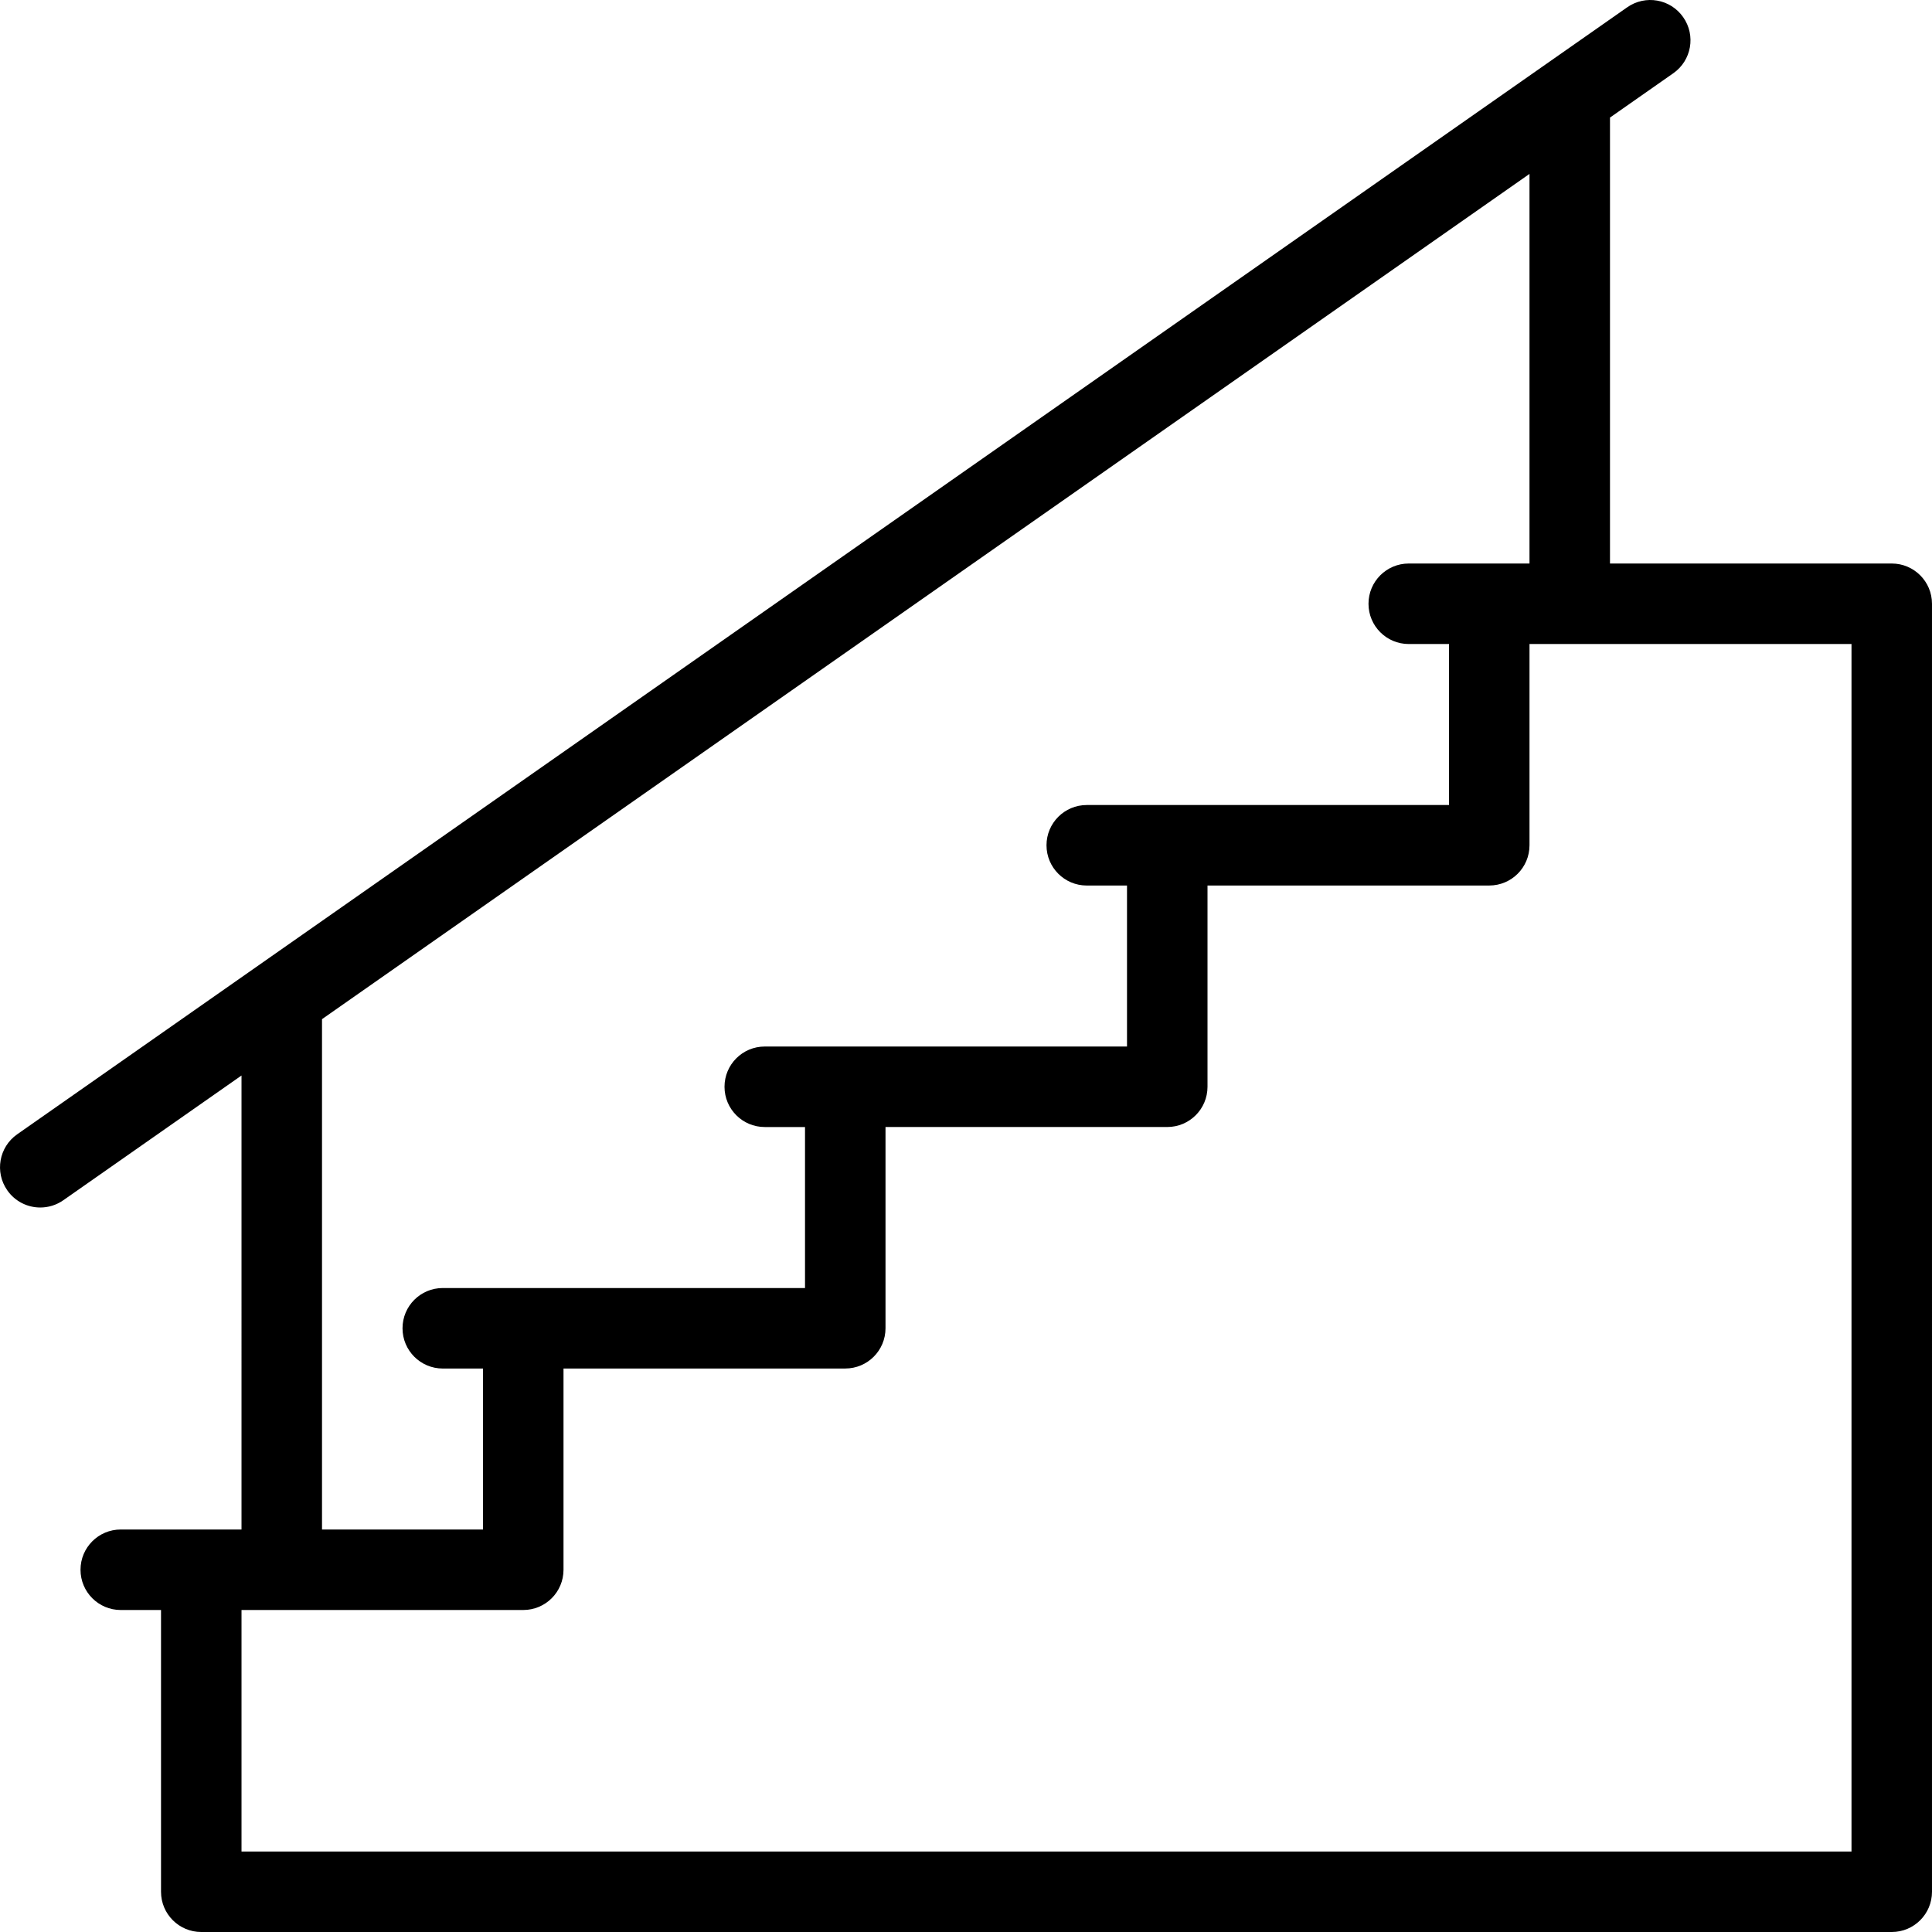 <svg xmlns="http://www.w3.org/2000/svg" xmlns:xlink="http://www.w3.org/1999/xlink" id="Capa_1" x="0px" y="0px" viewBox="0 0 512.007 512.007" style="enable-background:new 0 0 512.007 512.007;" xml:space="preserve">
<g>
	<g>
		<path d="M501.337,149.34h-74.667V31.157l16.792-11.754c4.813-3.375,6-10.021,2.604-14.854c-3.375-4.833-10.021-6-14.854-2.604    L4.546,300.611c-4.813,3.375-6,10.021-2.604,14.854c2.062,2.958,5.375,4.542,8.729,4.542c2.125,0,4.25-0.625,6.125-1.938    l47.208-33.046V405.34h-32c-5.896,0-10.667,4.771-10.667,10.667c0,5.896,4.771,10.667,10.667,10.667h10.667v74.667    c0,5.896,4.771,10.667,10.667,10.667h448c5.896,0,10.667-4.771,10.667-10.667V160.007    C512.004,154.111,507.233,149.34,501.337,149.34z M85.337,270.09l320-224v103.25h-32c-5.896,0-10.667,4.771-10.667,10.667    c0,5.896,4.771,10.667,10.667,10.667h10.667v42.667h-96c-5.896,0-10.667,4.771-10.667,10.667s4.771,10.667,10.667,10.667h10.667    v42.667h-96c-5.896,0-10.667,4.771-10.667,10.667s4.771,10.667,10.667,10.667h10.667v42.667h-96    c-5.896,0-10.667,4.771-10.667,10.667c0,5.896,4.771,10.667,10.667,10.667h10.667v42.667H85.337V270.09z M490.671,490.674H64.004    v-64h74.667c5.896,0,10.667-4.771,10.667-10.667v-53.333h74.667c5.896,0,10.667-4.771,10.667-10.667v-53.333h74.667    c5.896,0,10.667-4.771,10.667-10.667v-53.333h74.667c5.896,0,10.667-4.771,10.667-10.667v-53.333h85.333V490.674z"></path>
	</g>
</g>
<g>
</g>
<g>
</g>
<g>
</g>
<g>
</g>
<g>
</g>
<g>
</g>
<g>
</g>
<g>
</g>
<g>
</g>
<g>
</g>
<g>
</g>
<g>
</g>
<g>
</g>
<g>
</g>
<g>
</g>
</svg>